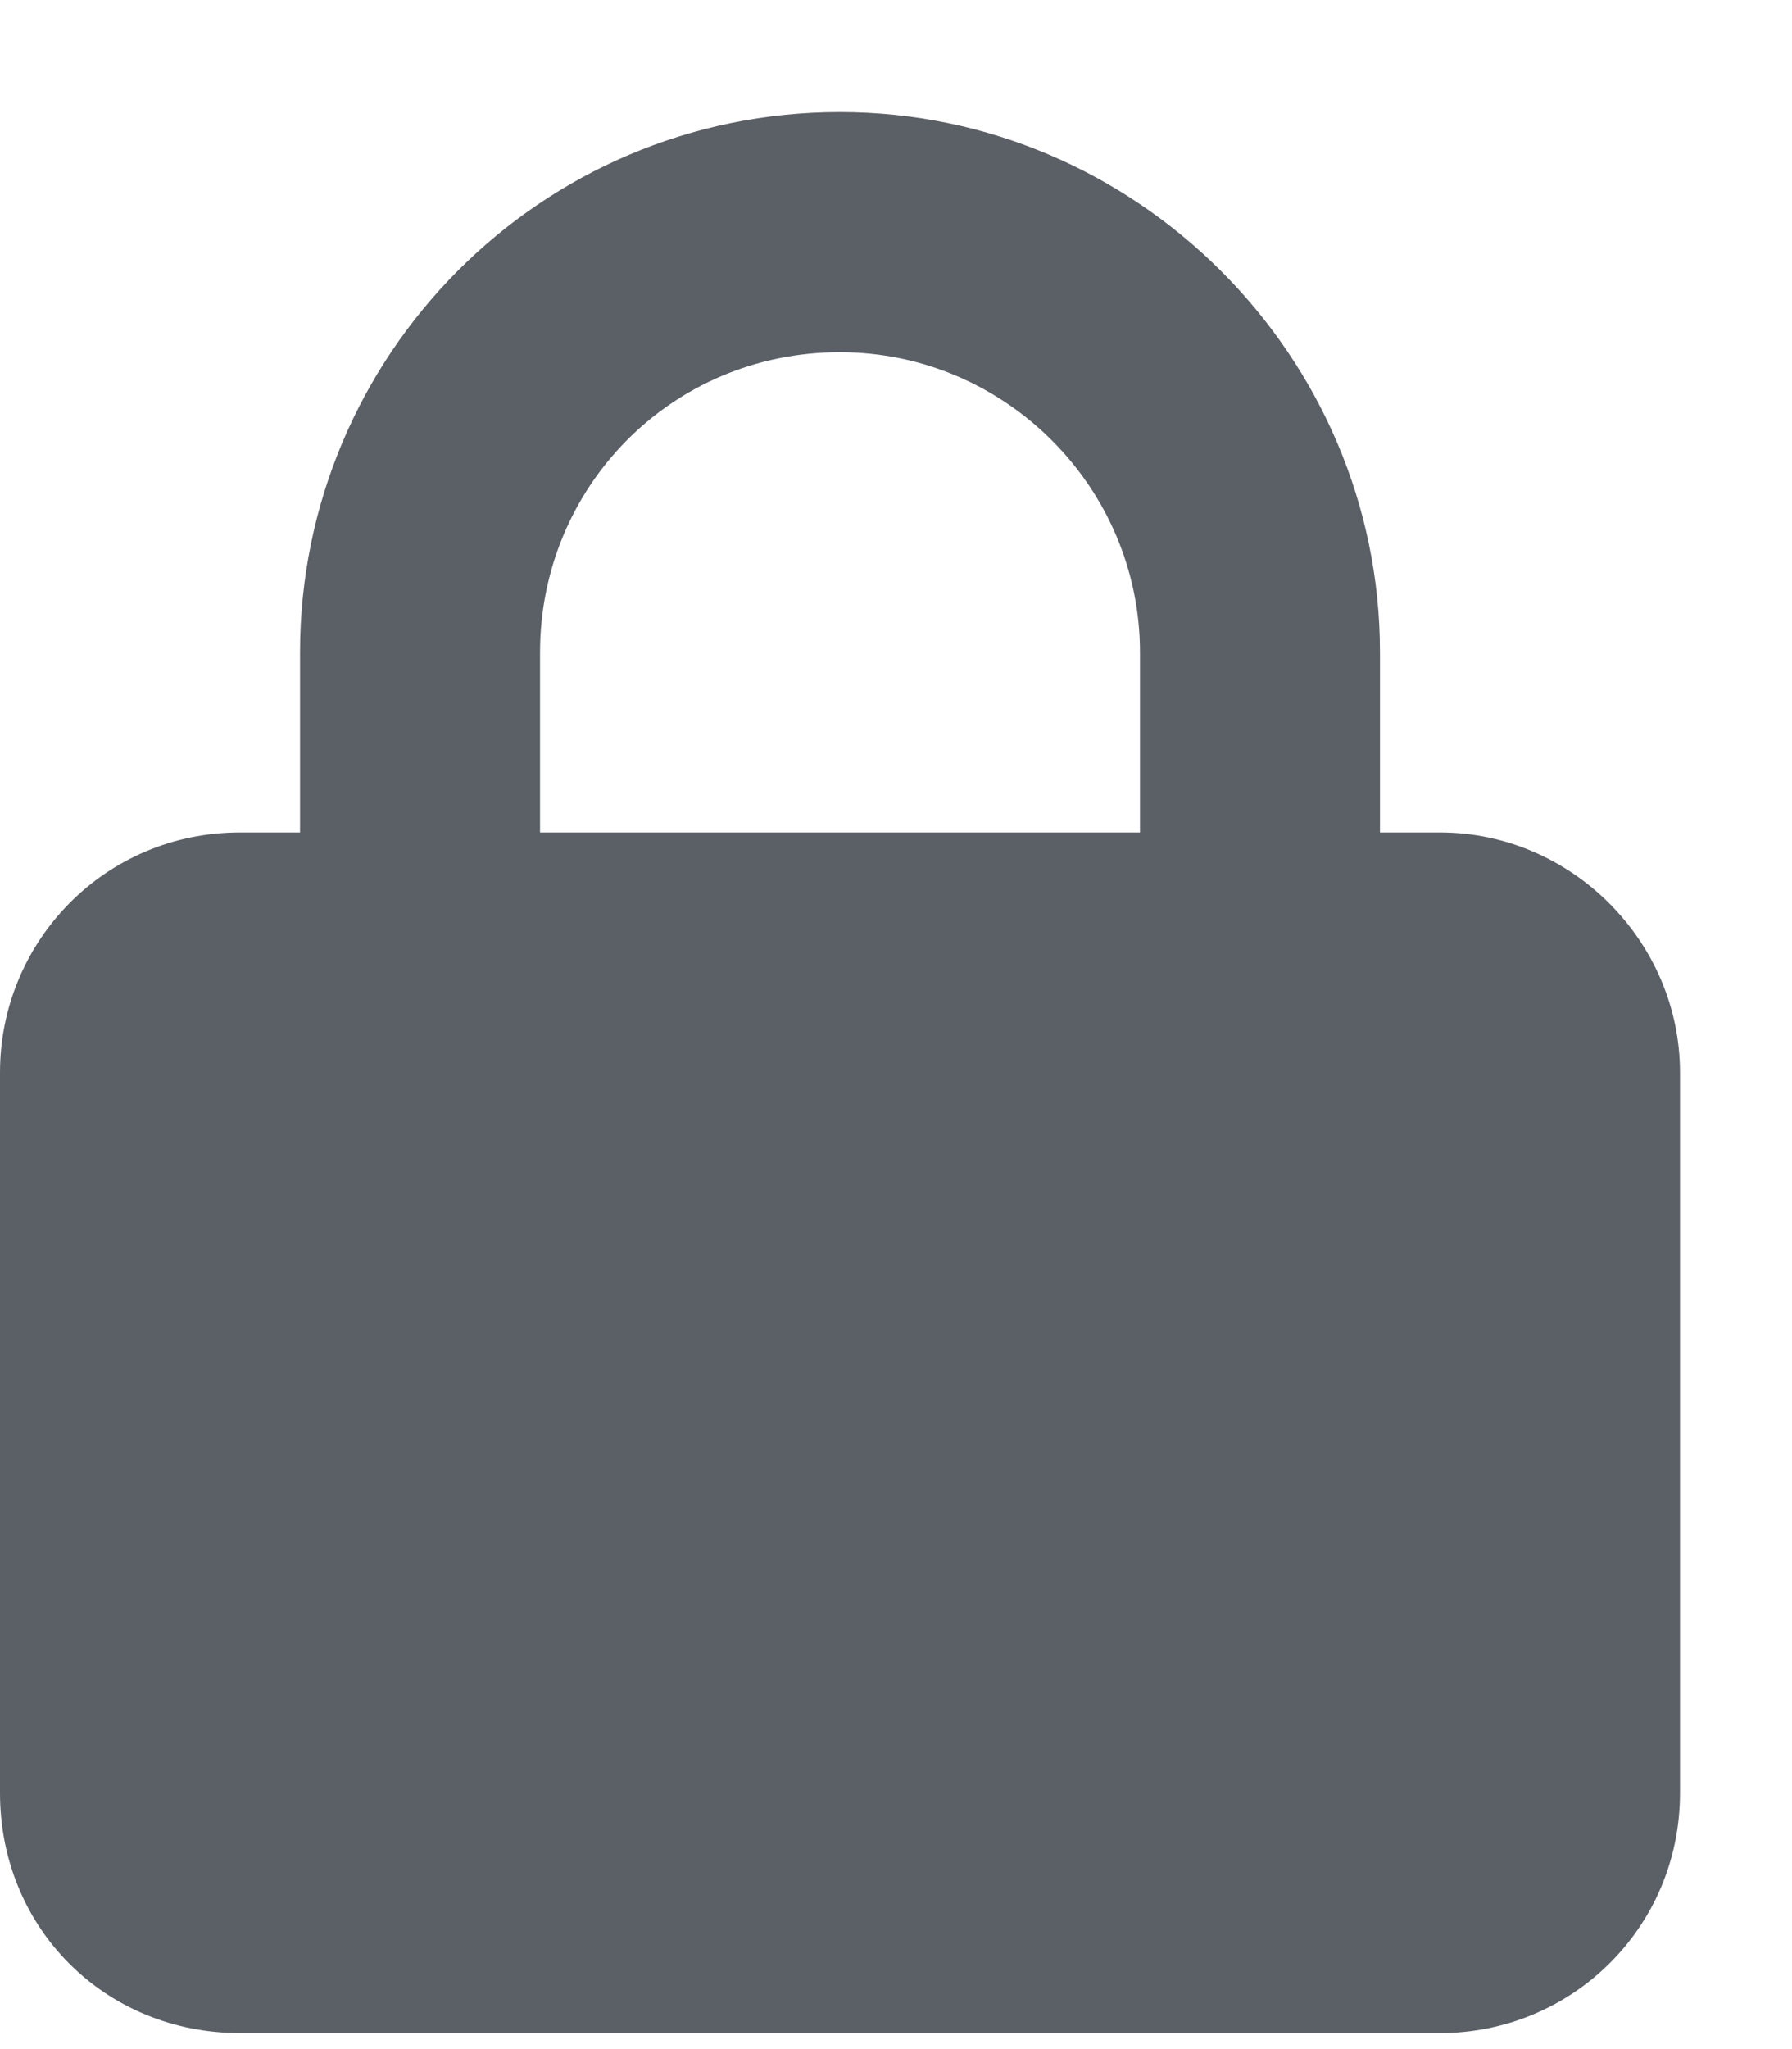 <svg width="14" height="16" viewBox="0 0 14 16" fill="none" xmlns="http://www.w3.org/2000/svg">
<path d="M2.344 6.5V5.094C2.344 2.779 4.219 0.875 6.562 0.875C8.877 0.875 10.781 2.779 10.781 5.094V6.5H11.25C12.275 6.5 13.125 7.35 13.125 8.375V14C13.125 15.055 12.275 15.875 11.25 15.875H1.875C0.82 15.875 0 15.055 0 14V8.375C0 7.35 0.82 6.5 1.875 6.5H2.344ZM4.219 6.5H8.906V5.094C8.906 3.805 7.852 2.75 6.562 2.75C5.244 2.75 4.219 3.805 4.219 5.094V6.5Z" fill="#5B5F66"/>
</svg>
